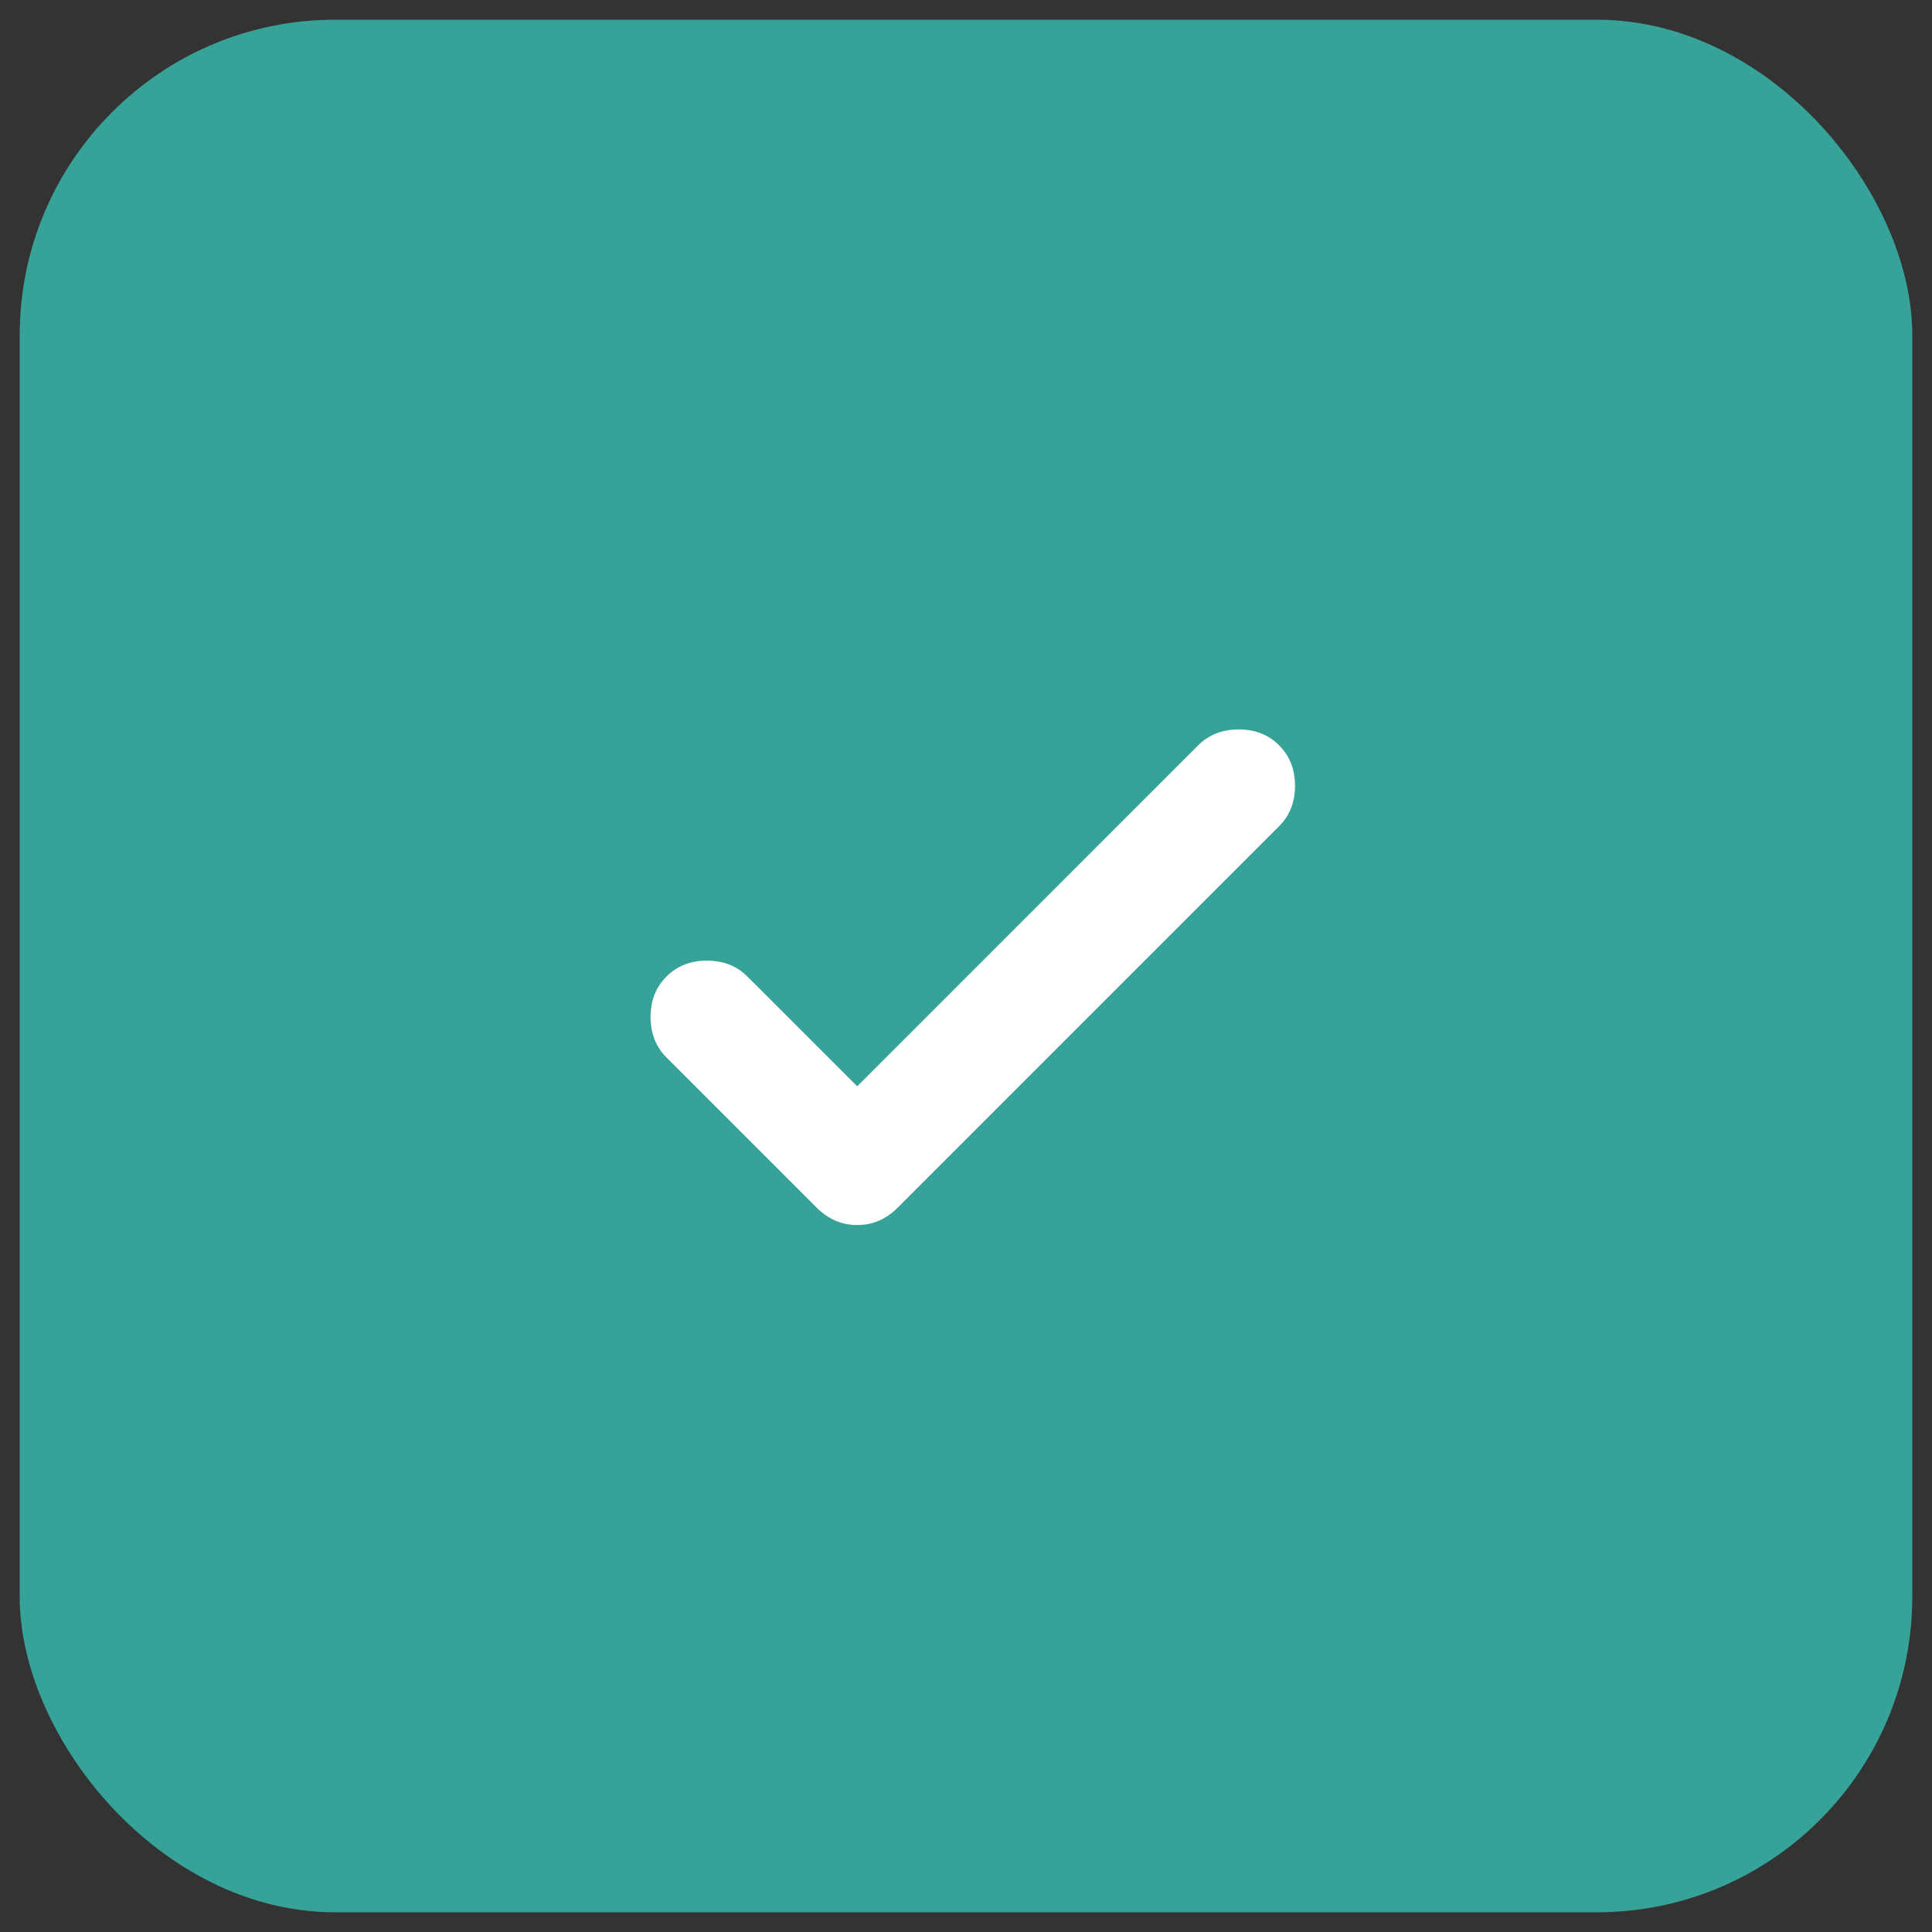 <svg width="49" height="49" viewBox="0 0 49 49" fill="none" xmlns="http://www.w3.org/2000/svg">
<rect x="0" y="0" width="49" height="49" fill="#333333" stroke="none"/>
<rect x="0.5" y="0.5" width="48" height="48" rx="8" fill="#36A298"/>
<path d="M21.741 27.552L30.389 18.903C30.658 18.634 31 18.5 31.415 18.5C31.831 18.5 32.173 18.634 32.441 18.903C32.71 19.172 32.845 19.514 32.845 19.929C32.845 20.345 32.71 20.687 32.441 20.955L22.767 30.63C22.474 30.923 22.131 31.07 21.741 31.07C21.35 31.07 21.008 30.923 20.714 30.63L16.903 26.819C16.634 26.55 16.5 26.208 16.5 25.793C16.5 25.378 16.634 25.035 16.903 24.767C17.172 24.498 17.514 24.364 17.929 24.364C18.345 24.364 18.687 24.498 18.955 24.767L21.741 27.552Z" fill="white"/>
</svg>
